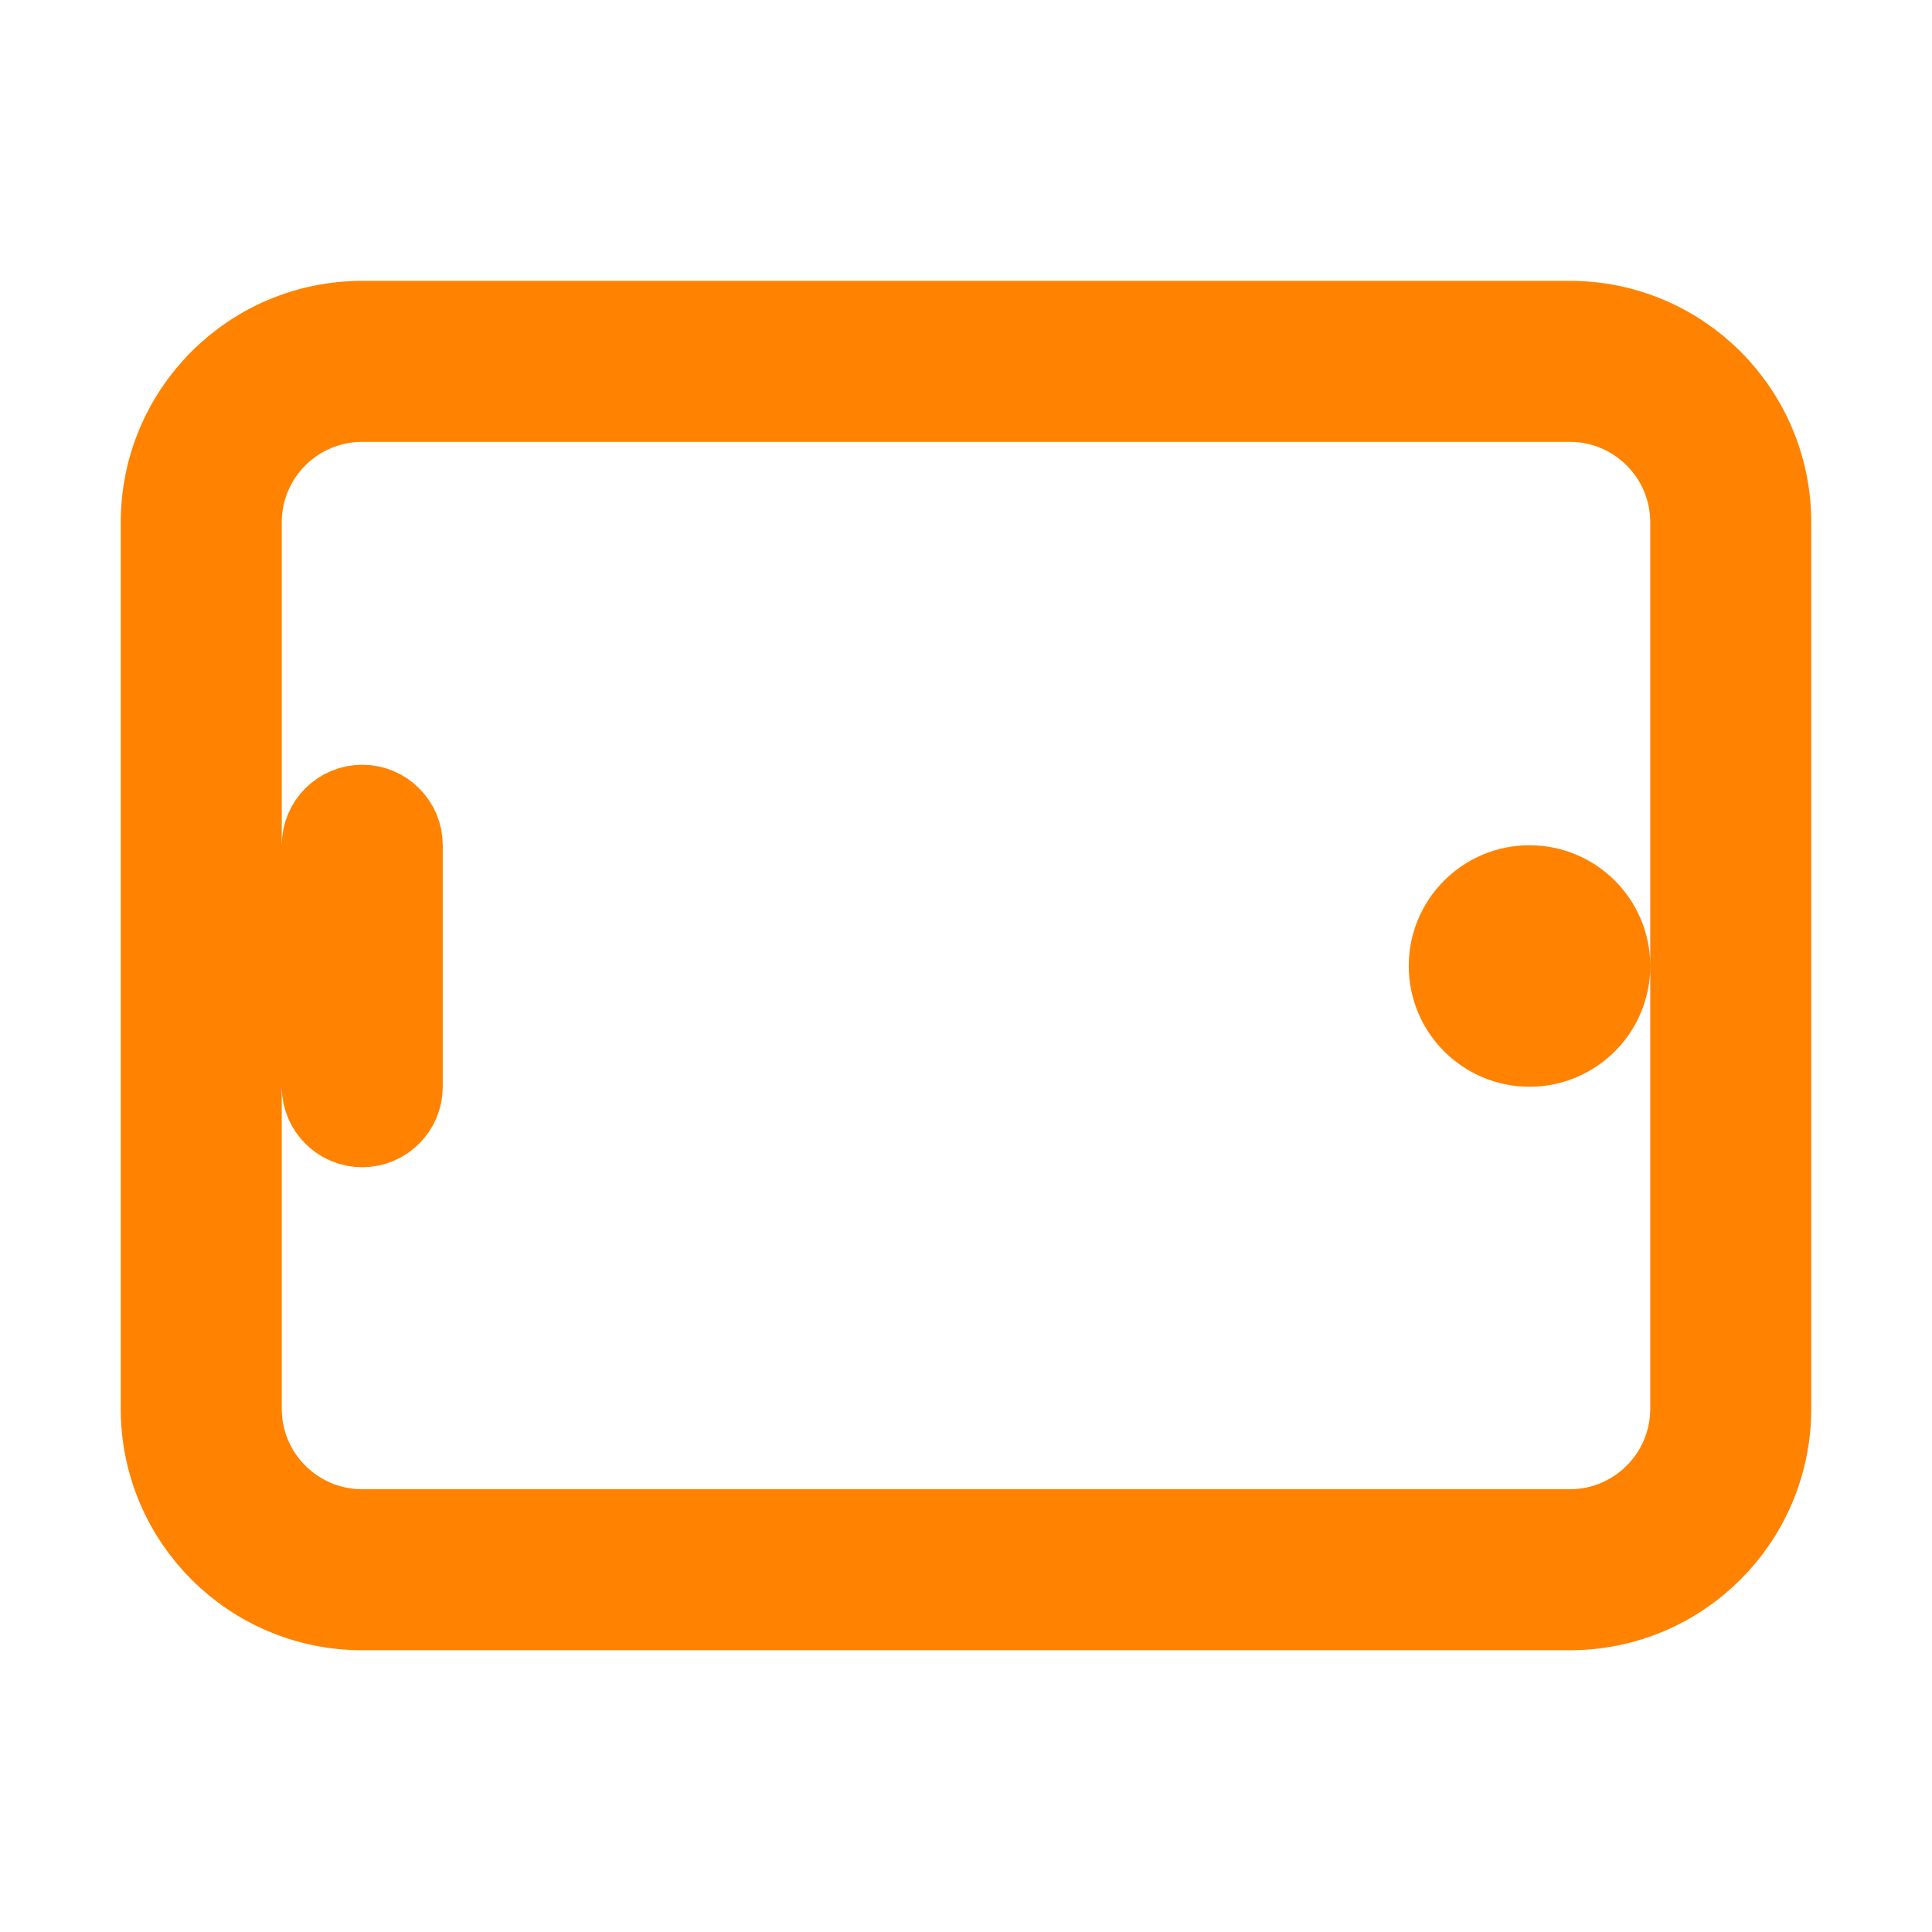 <?xml version="1.0" encoding="UTF-8"?>
<!-- Uploaded to: SVG Repo, www.svgrepo.com, Transformed by: SVG Repo Mixer Tools -->
<svg xmlns="http://www.w3.org/2000/svg" fill="#ff8200" width="64px" height="64px" viewBox="0 0 24 24" stroke="#ff8200">
  <g id="SVGRepo_bgCarrier" stroke-width="0"></g>
  <g id="SVGRepo_tracerCarrier" stroke-linecap="round" stroke-linejoin="round"></g>
  <g id="SVGRepo_iconCarrier">
    <path d="M4.5,19 L19.5,19 C20.328,19 21,18.328 21,17.5 L21,6.489 C21,5.66 20.328,4.989 19.5,4.989 L4.5,4.989 C3.672,4.989 3,5.66 3,6.489 L3,17.5 C3,18.328 3.672,19 4.5,19 Z M4.5,20 C3.119,20 2,18.881 2,17.5 L2,6.489 C2,5.108 3.119,3.989 4.5,3.989 L19.5,3.989 C20.881,3.989 22,5.108 22,6.489 L22,17.5 C22,18.881 20.881,20 19.5,20 L4.5,20 Z M19,13 C18.448,13 18,12.552 18,12 C18,11.448 18.448,11 19,11 C19.552,11 20,11.448 20,12 C20,12.552 19.552,13 19,13 Z M5,13.5 C5,13.776 4.776,14 4.5,14 C4.224,14 4,13.776 4,13.5 L4,10.5 C4,10.224 4.224,10 4.5,10 C4.776,10 5,10.224 5,10.5 L5,13.5 Z"></path>
  </g>
</svg>
